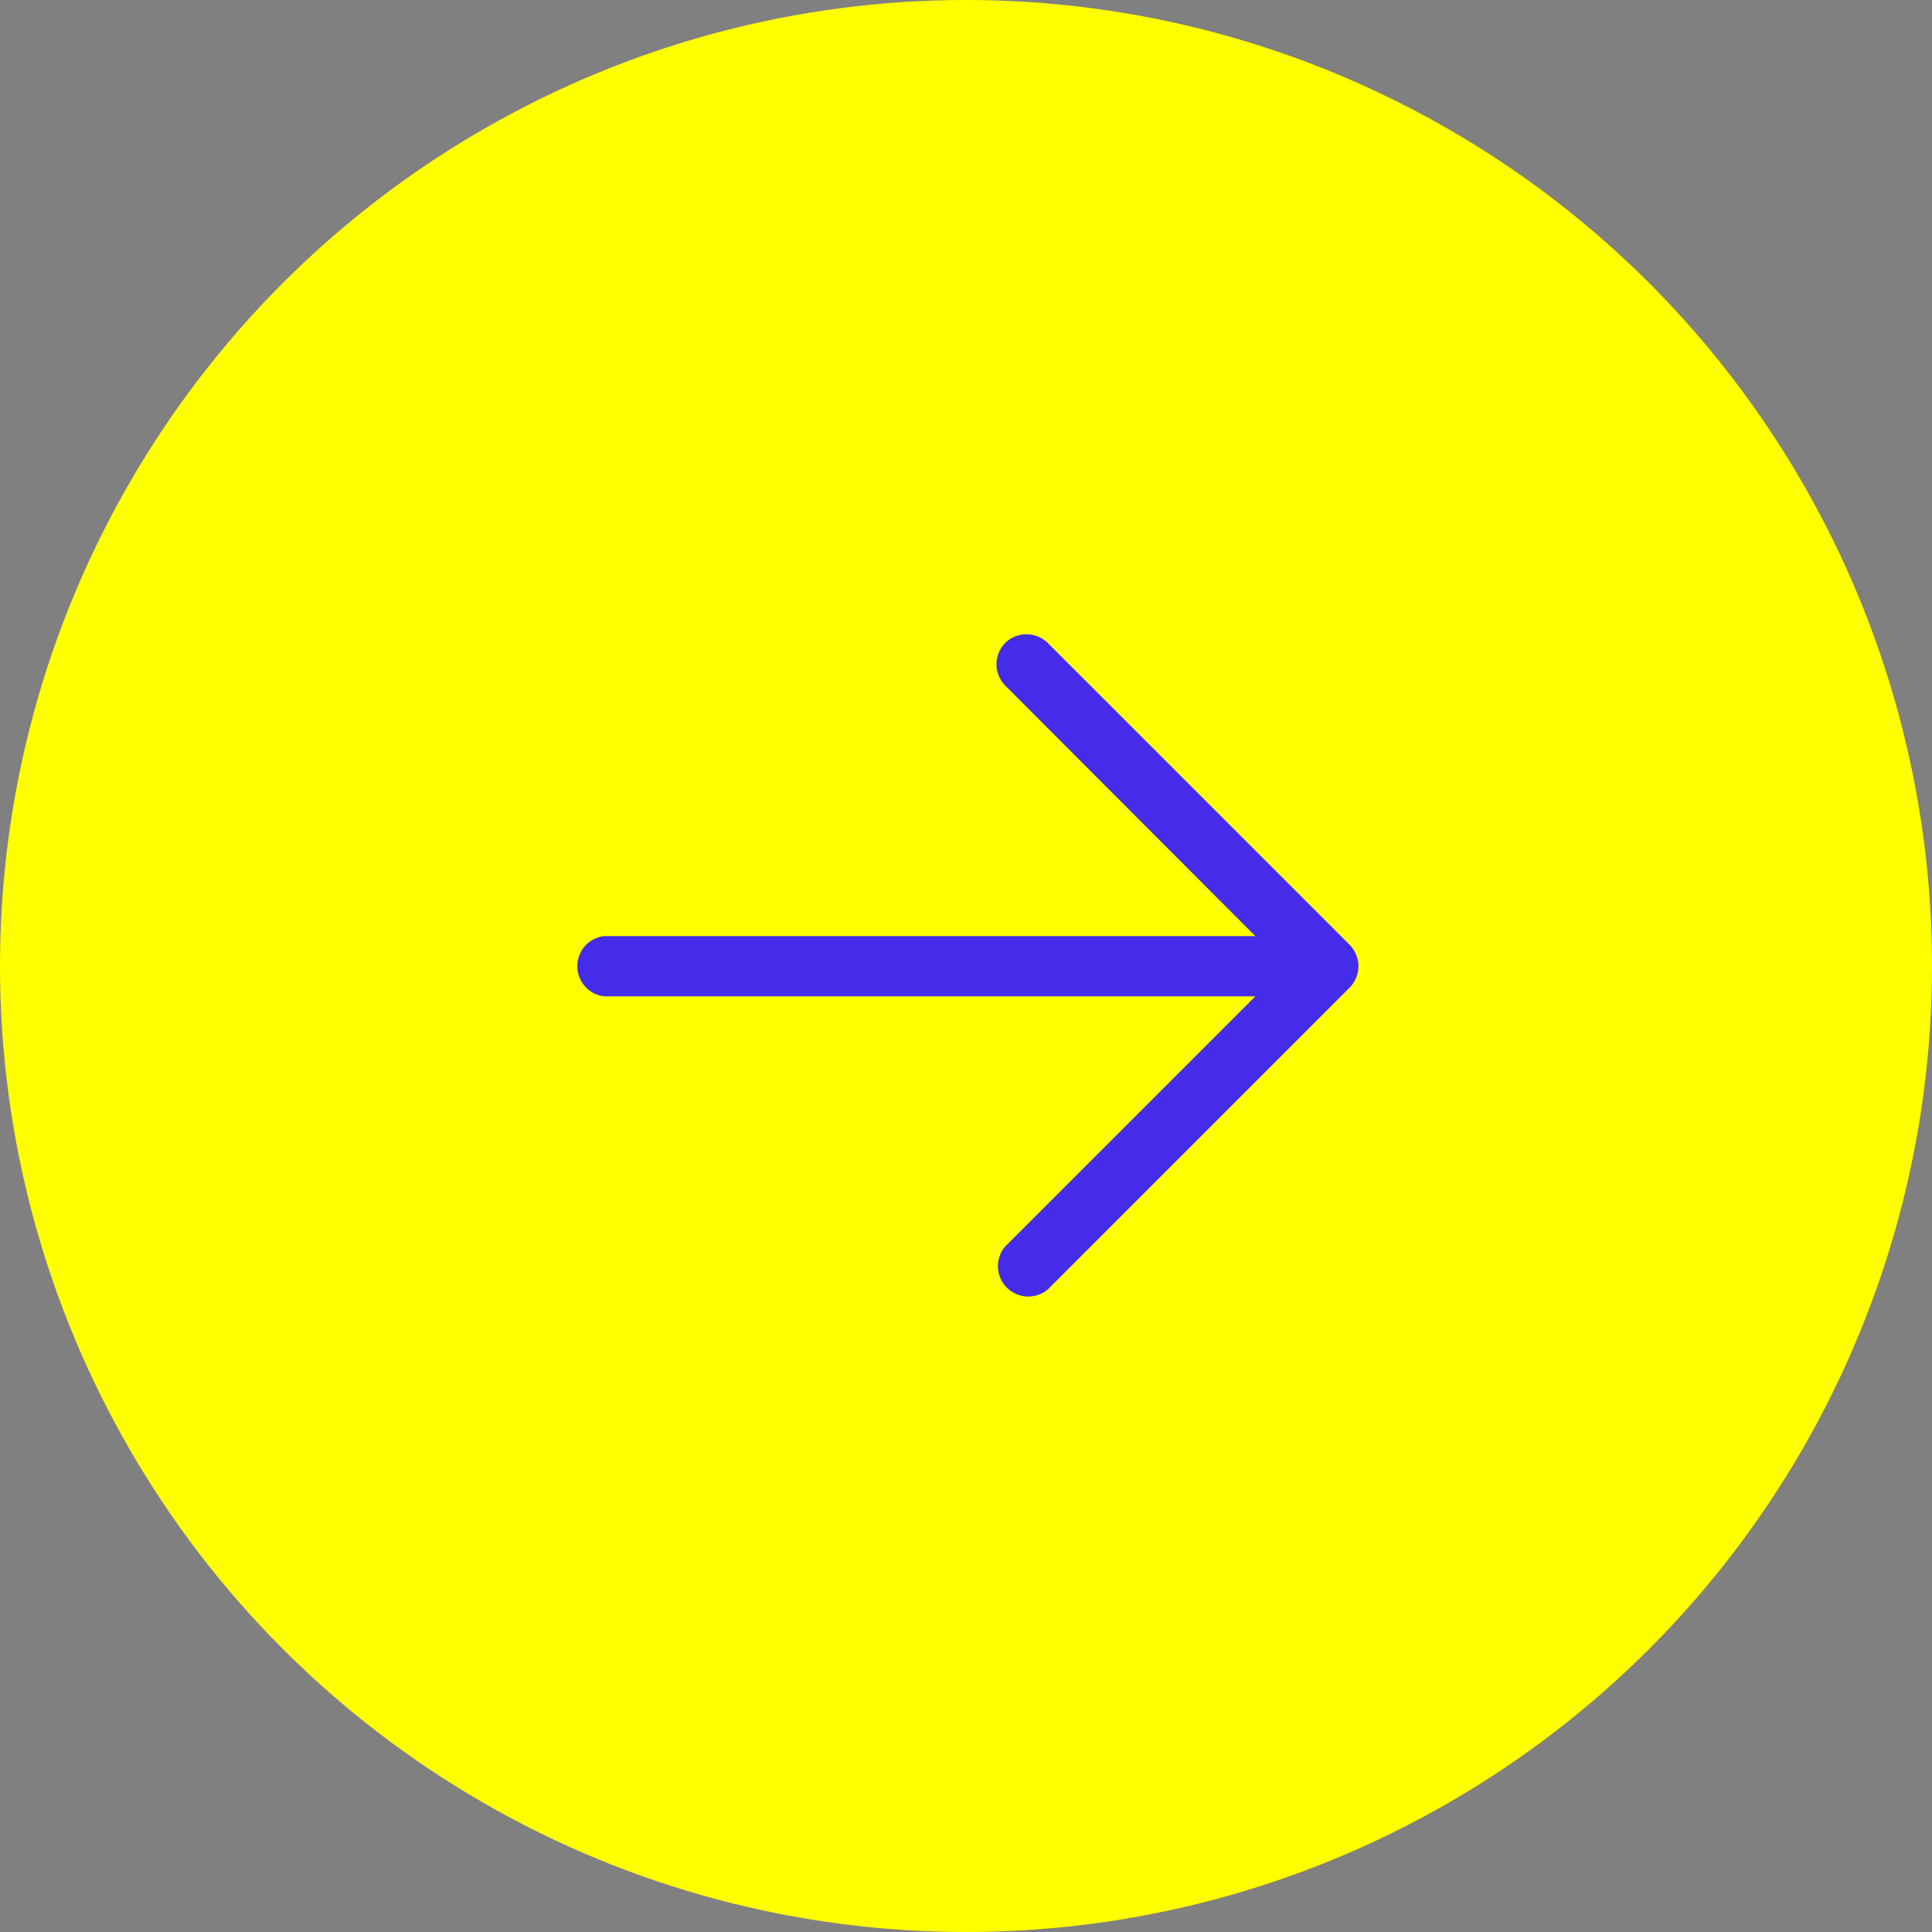 <svg xmlns="http://www.w3.org/2000/svg" fill="none" viewBox="0 0 42 42"><rect x="0" y="0" width="42" height="42" fill="#808080" stroke="none"/><circle cx="21" cy="21" r="21" fill="#FF0"/><path fill="#452CEA" fill-rule="evenodd" d="M21.85 13.98a.66.66 0 0 1 .93 0l6.56 6.56a.66.66 0 0 1 0 .93l-6.56 6.56a.66.66 0 0 1-.93-.93l5.44-5.44H13.13a.66.66 0 0 1 0-1.31h14.16l-5.44-5.45a.66.66 0 0 1 0-.92Z" clip-rule="evenodd"/></svg>